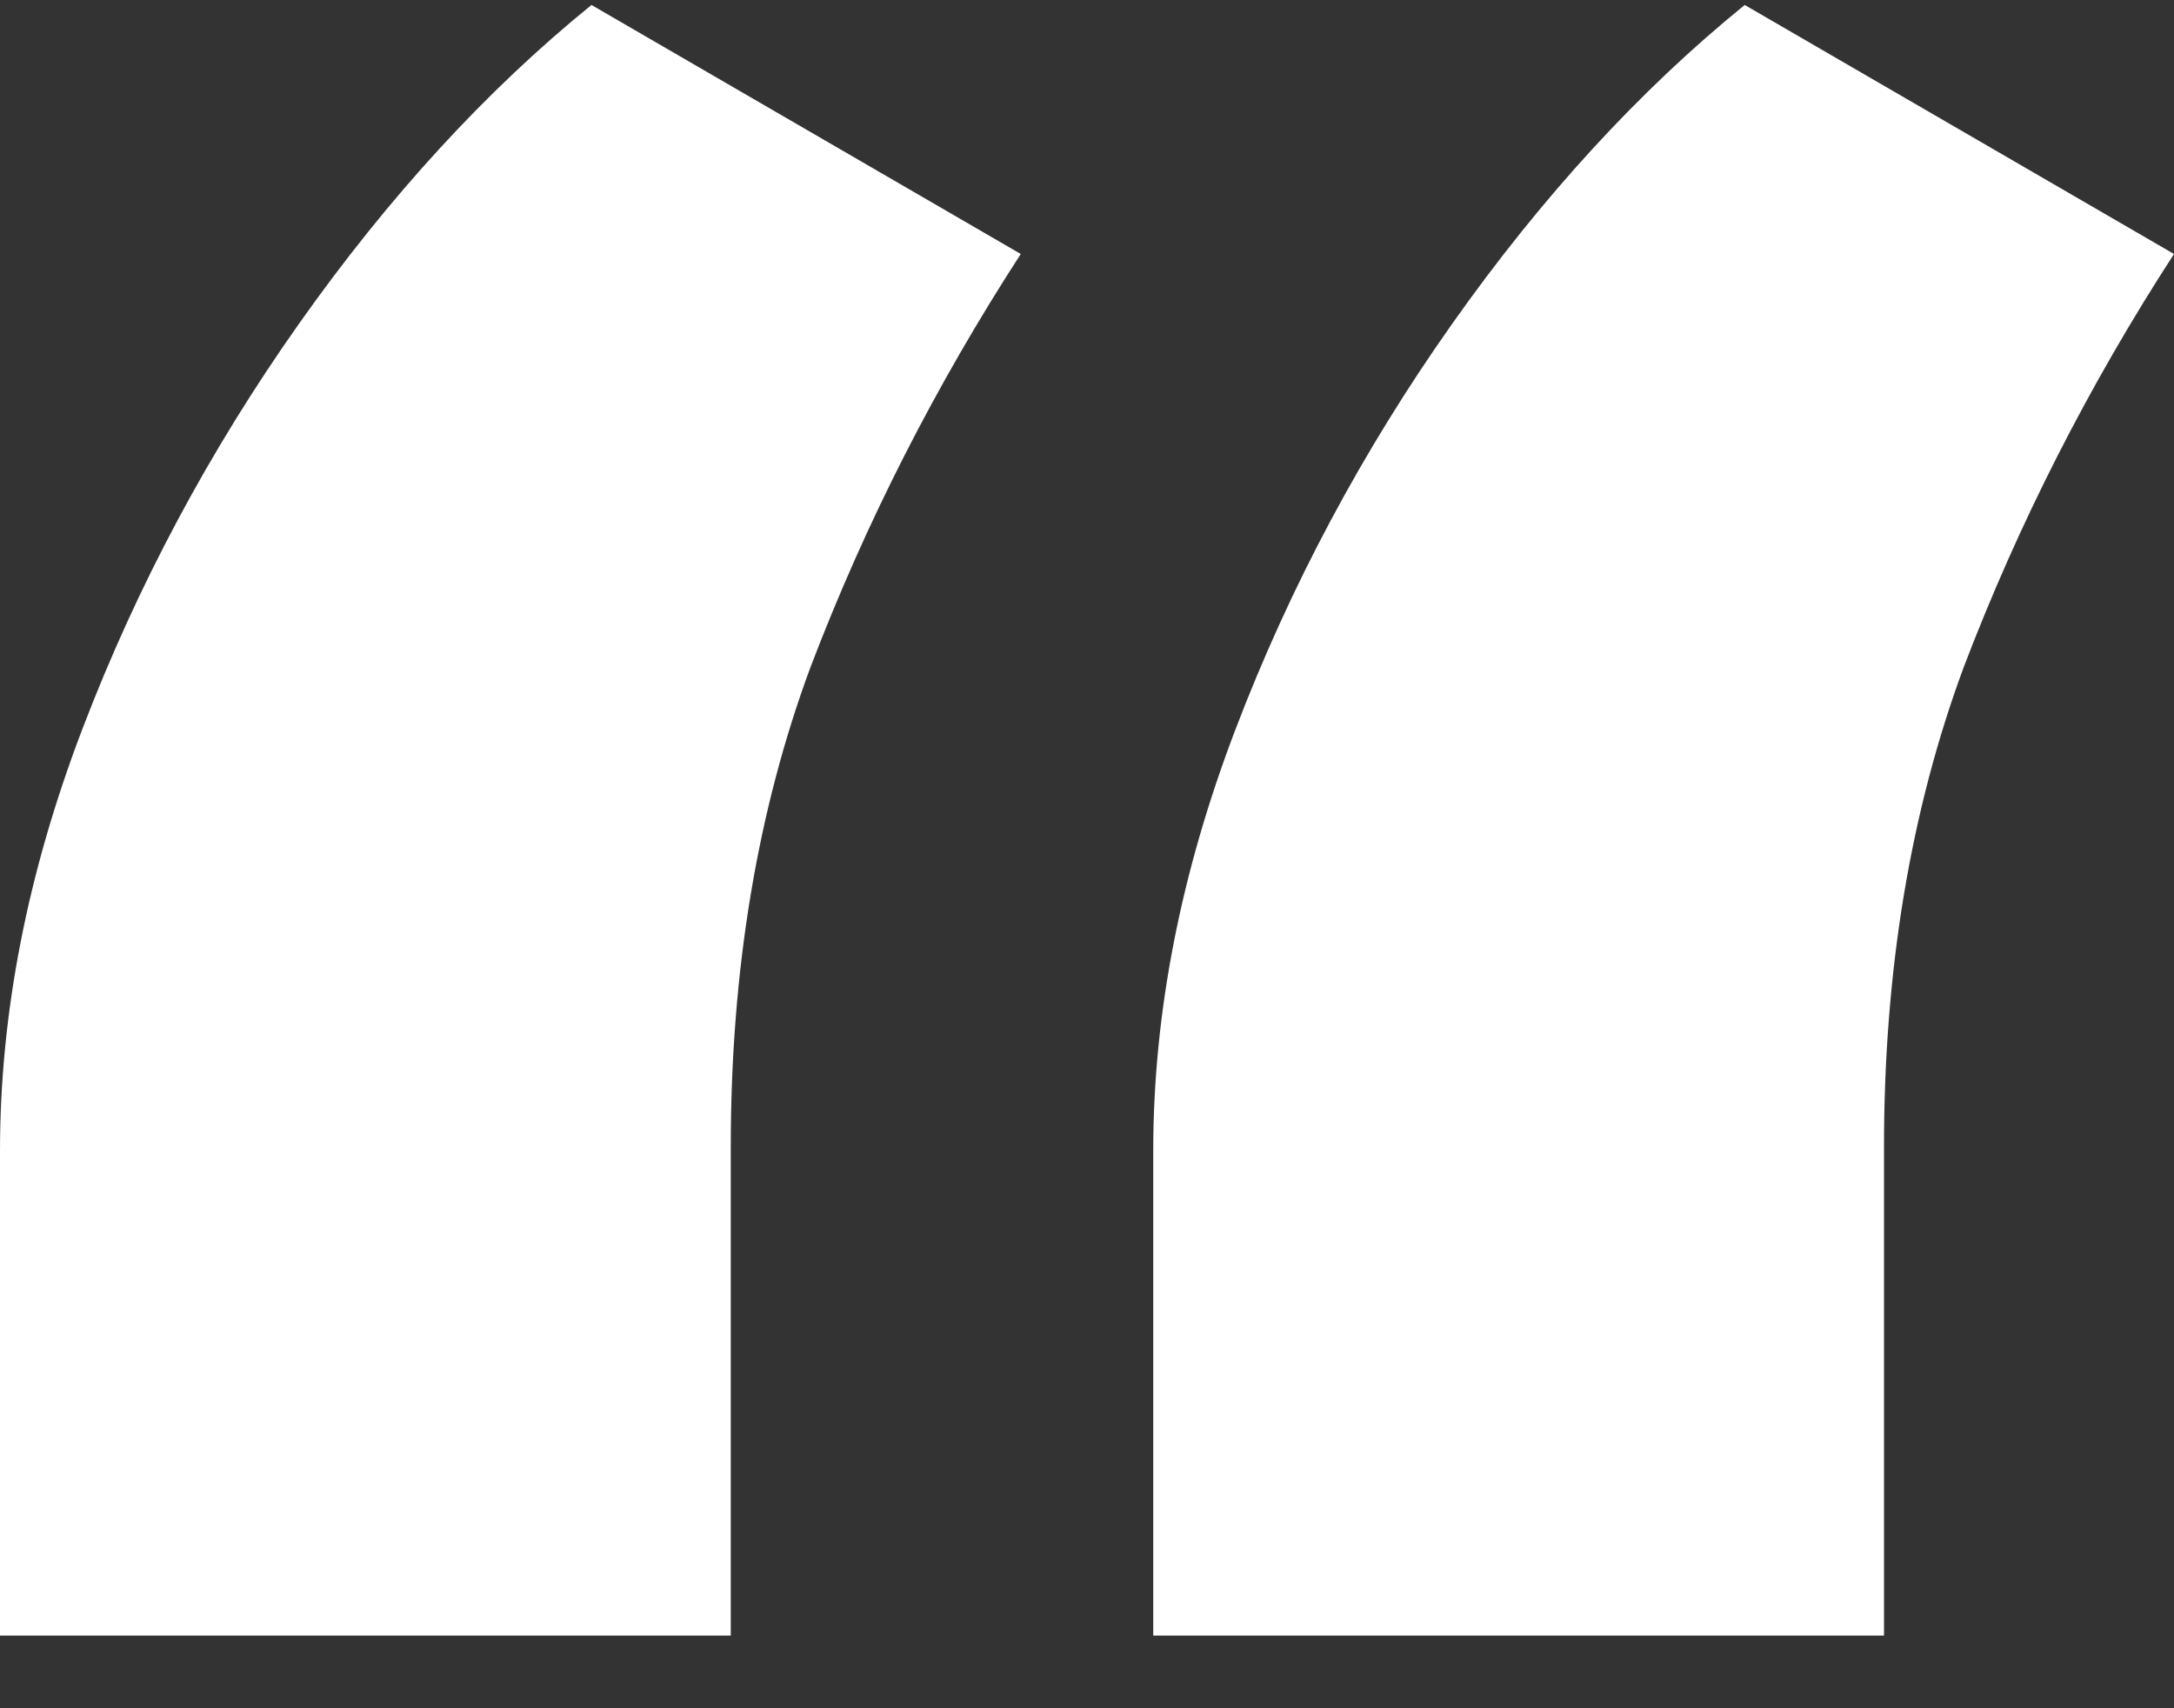 <svg width="28" height="22" viewBox="0 0 28 22" fill="none" xmlns="http://www.w3.org/2000/svg">
<rect x="0" y="0" width="28" height="22" fill="#333333" stroke="none"/>
<path d="M0 21.064V14.825C0 13.053 0.353 11.243 1.059 9.394C1.765 7.546 2.696 5.803 3.853 4.166C5.01 2.529 6.265 1.162 7.618 0.064L13.147 3.271C12.049 4.965 11.147 6.737 10.441 8.586C9.755 10.434 9.412 12.495 9.412 14.767V21.064H0ZM14.853 21.064V14.825C14.853 13.053 15.206 11.243 15.912 9.394C16.618 7.546 17.549 5.803 18.706 4.166C19.863 2.529 21.118 1.162 22.471 0.064L28 3.271C26.902 4.965 26 6.737 25.294 8.586C24.608 10.434 24.265 12.495 24.265 14.767V21.064H14.853Z" fill="white"/>
</svg>
